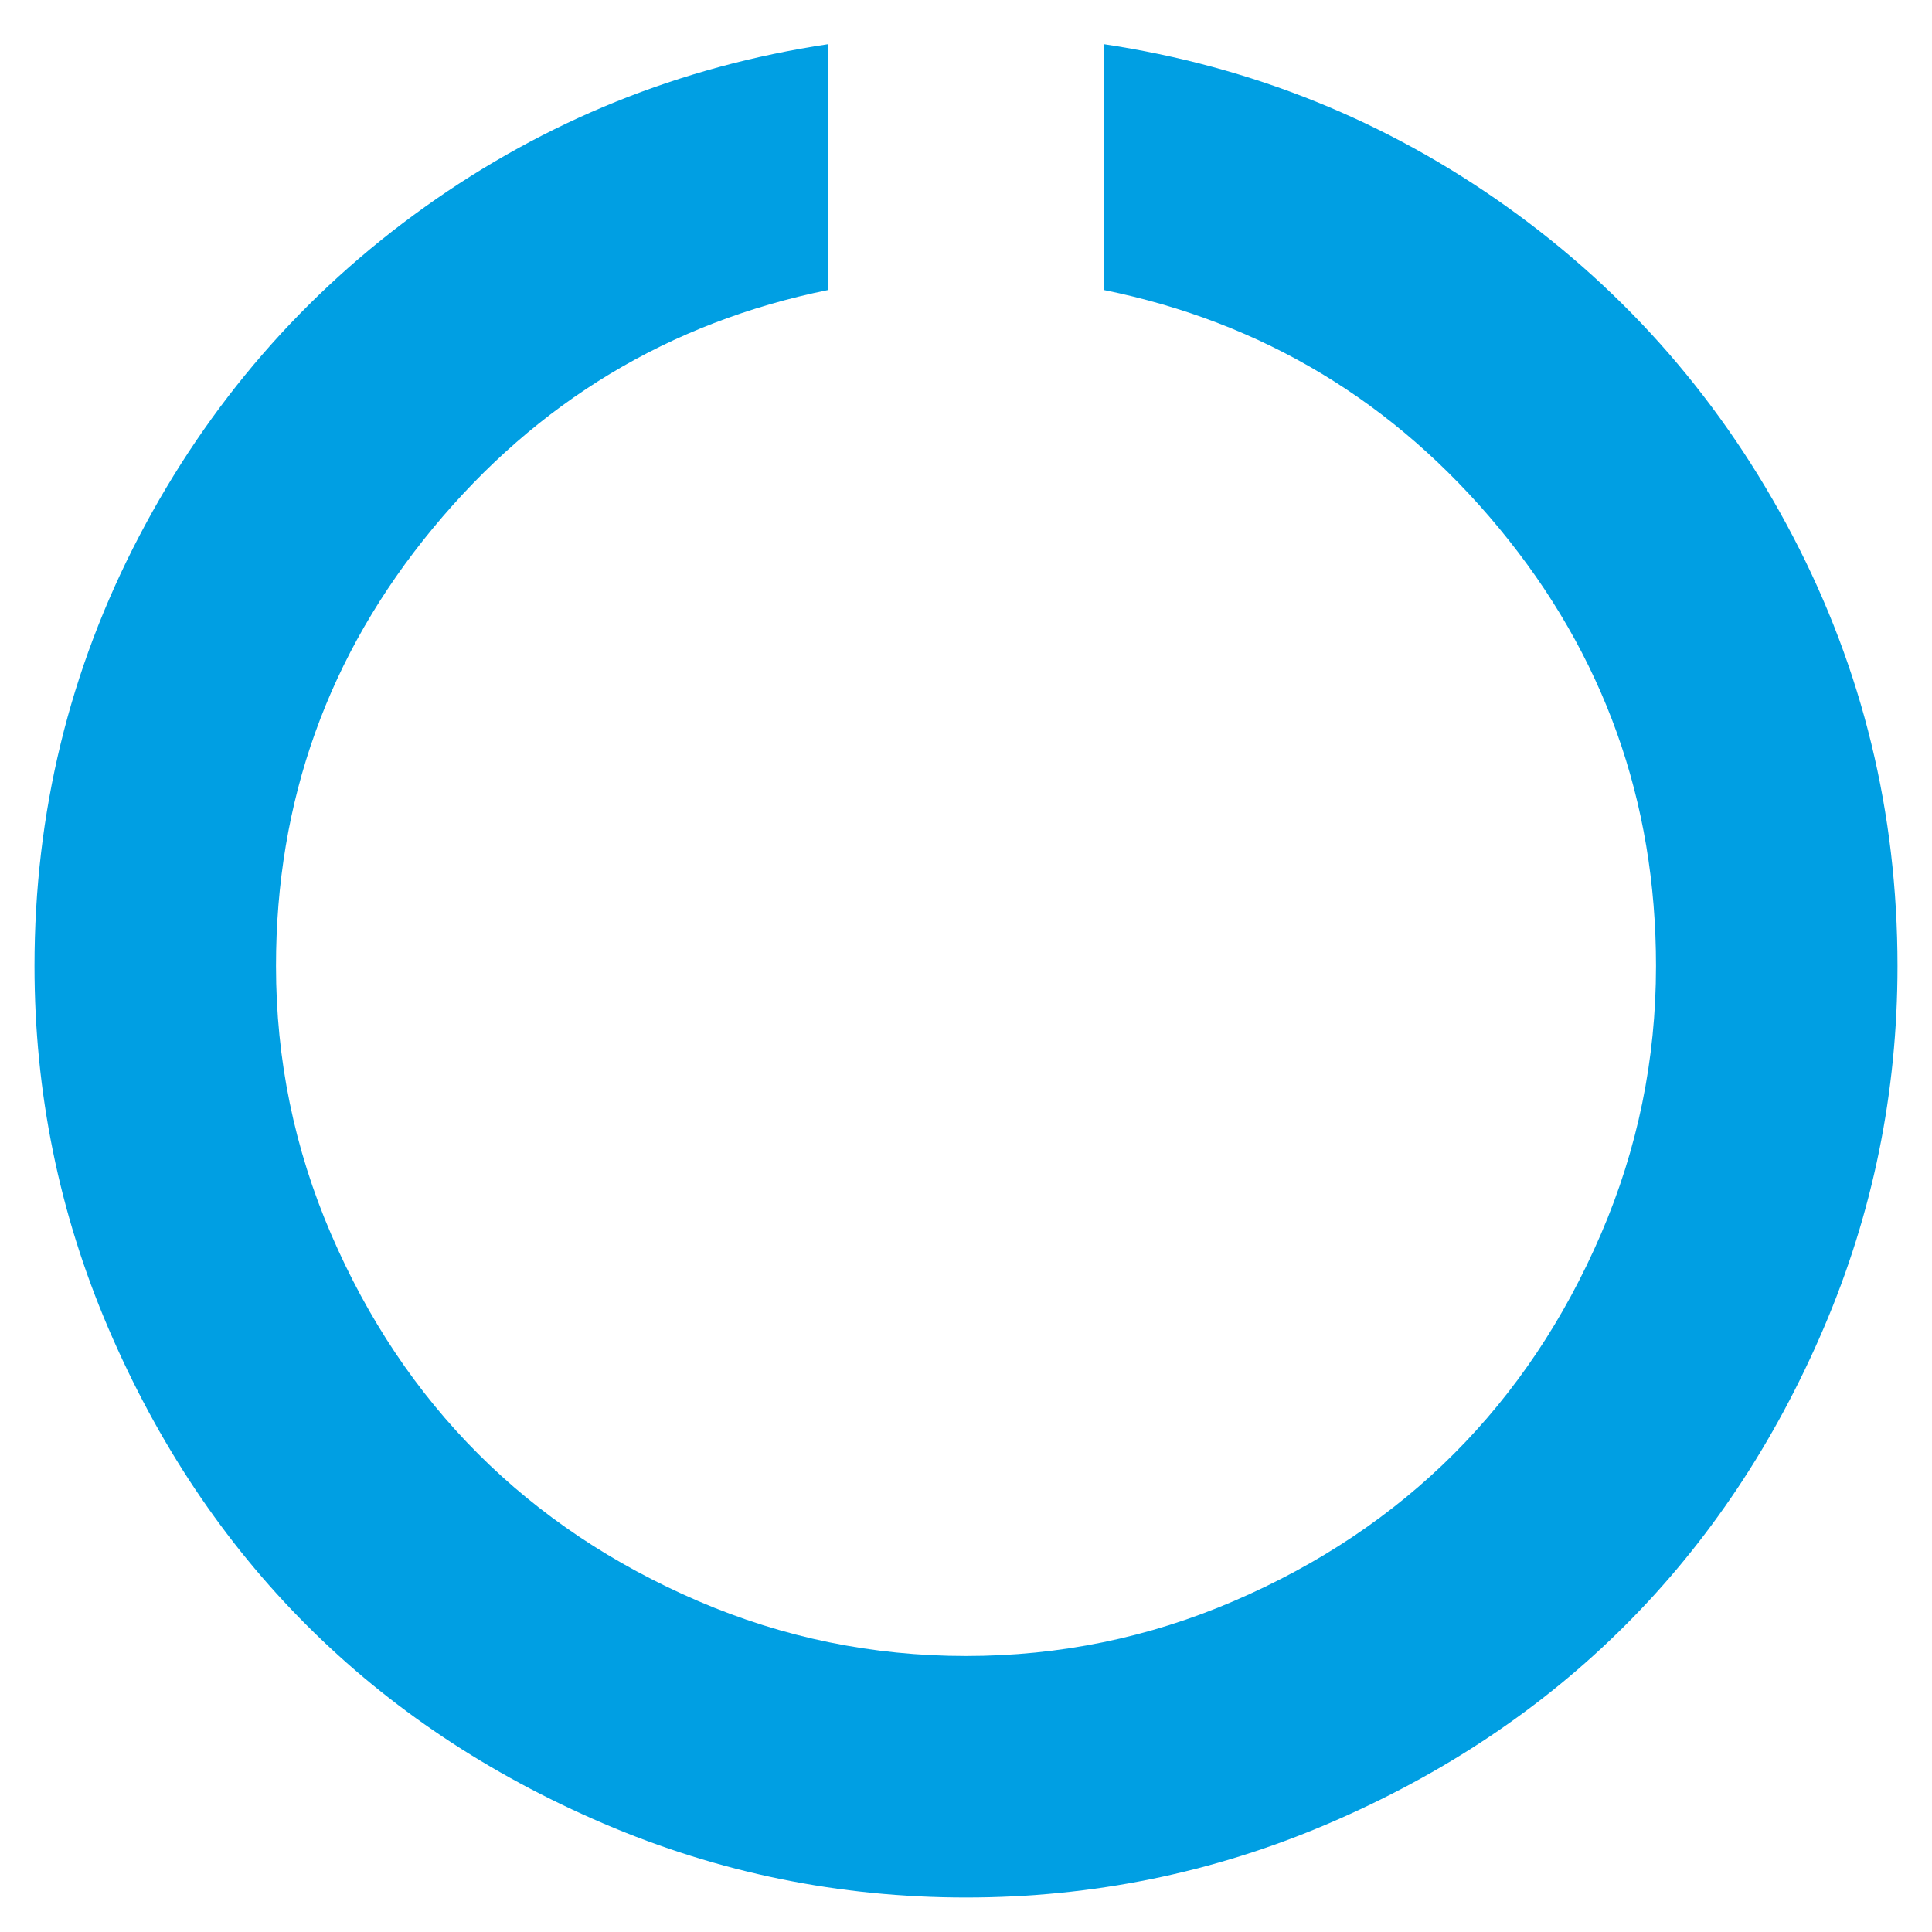 <?xml version="1.0" encoding="utf-8"?>
<svg width="1792" height="1792" viewBox="0 0 1792 1792" xmlns="http://www.w3.org/2000/svg" fill="#009fe3"><path d="M1760 896q0 176-68.5 336t-184 275.5-275.5 184-336 68.5-336-68.5-275.5-184-184-275.5-68.5-336q0-213 97-398.5t265-305.5 374-151v228q-221 45-366.5 221t-145.5 406q0 130 51 248.5t136.5 204 204 136.5 248.5 51 248.5-51 204-136.5 136.5-204 51-248.5q0-230-145.5-406t-366.5-221v-228q206 31 374 151t265 305.5 97 398.5z"/></svg>